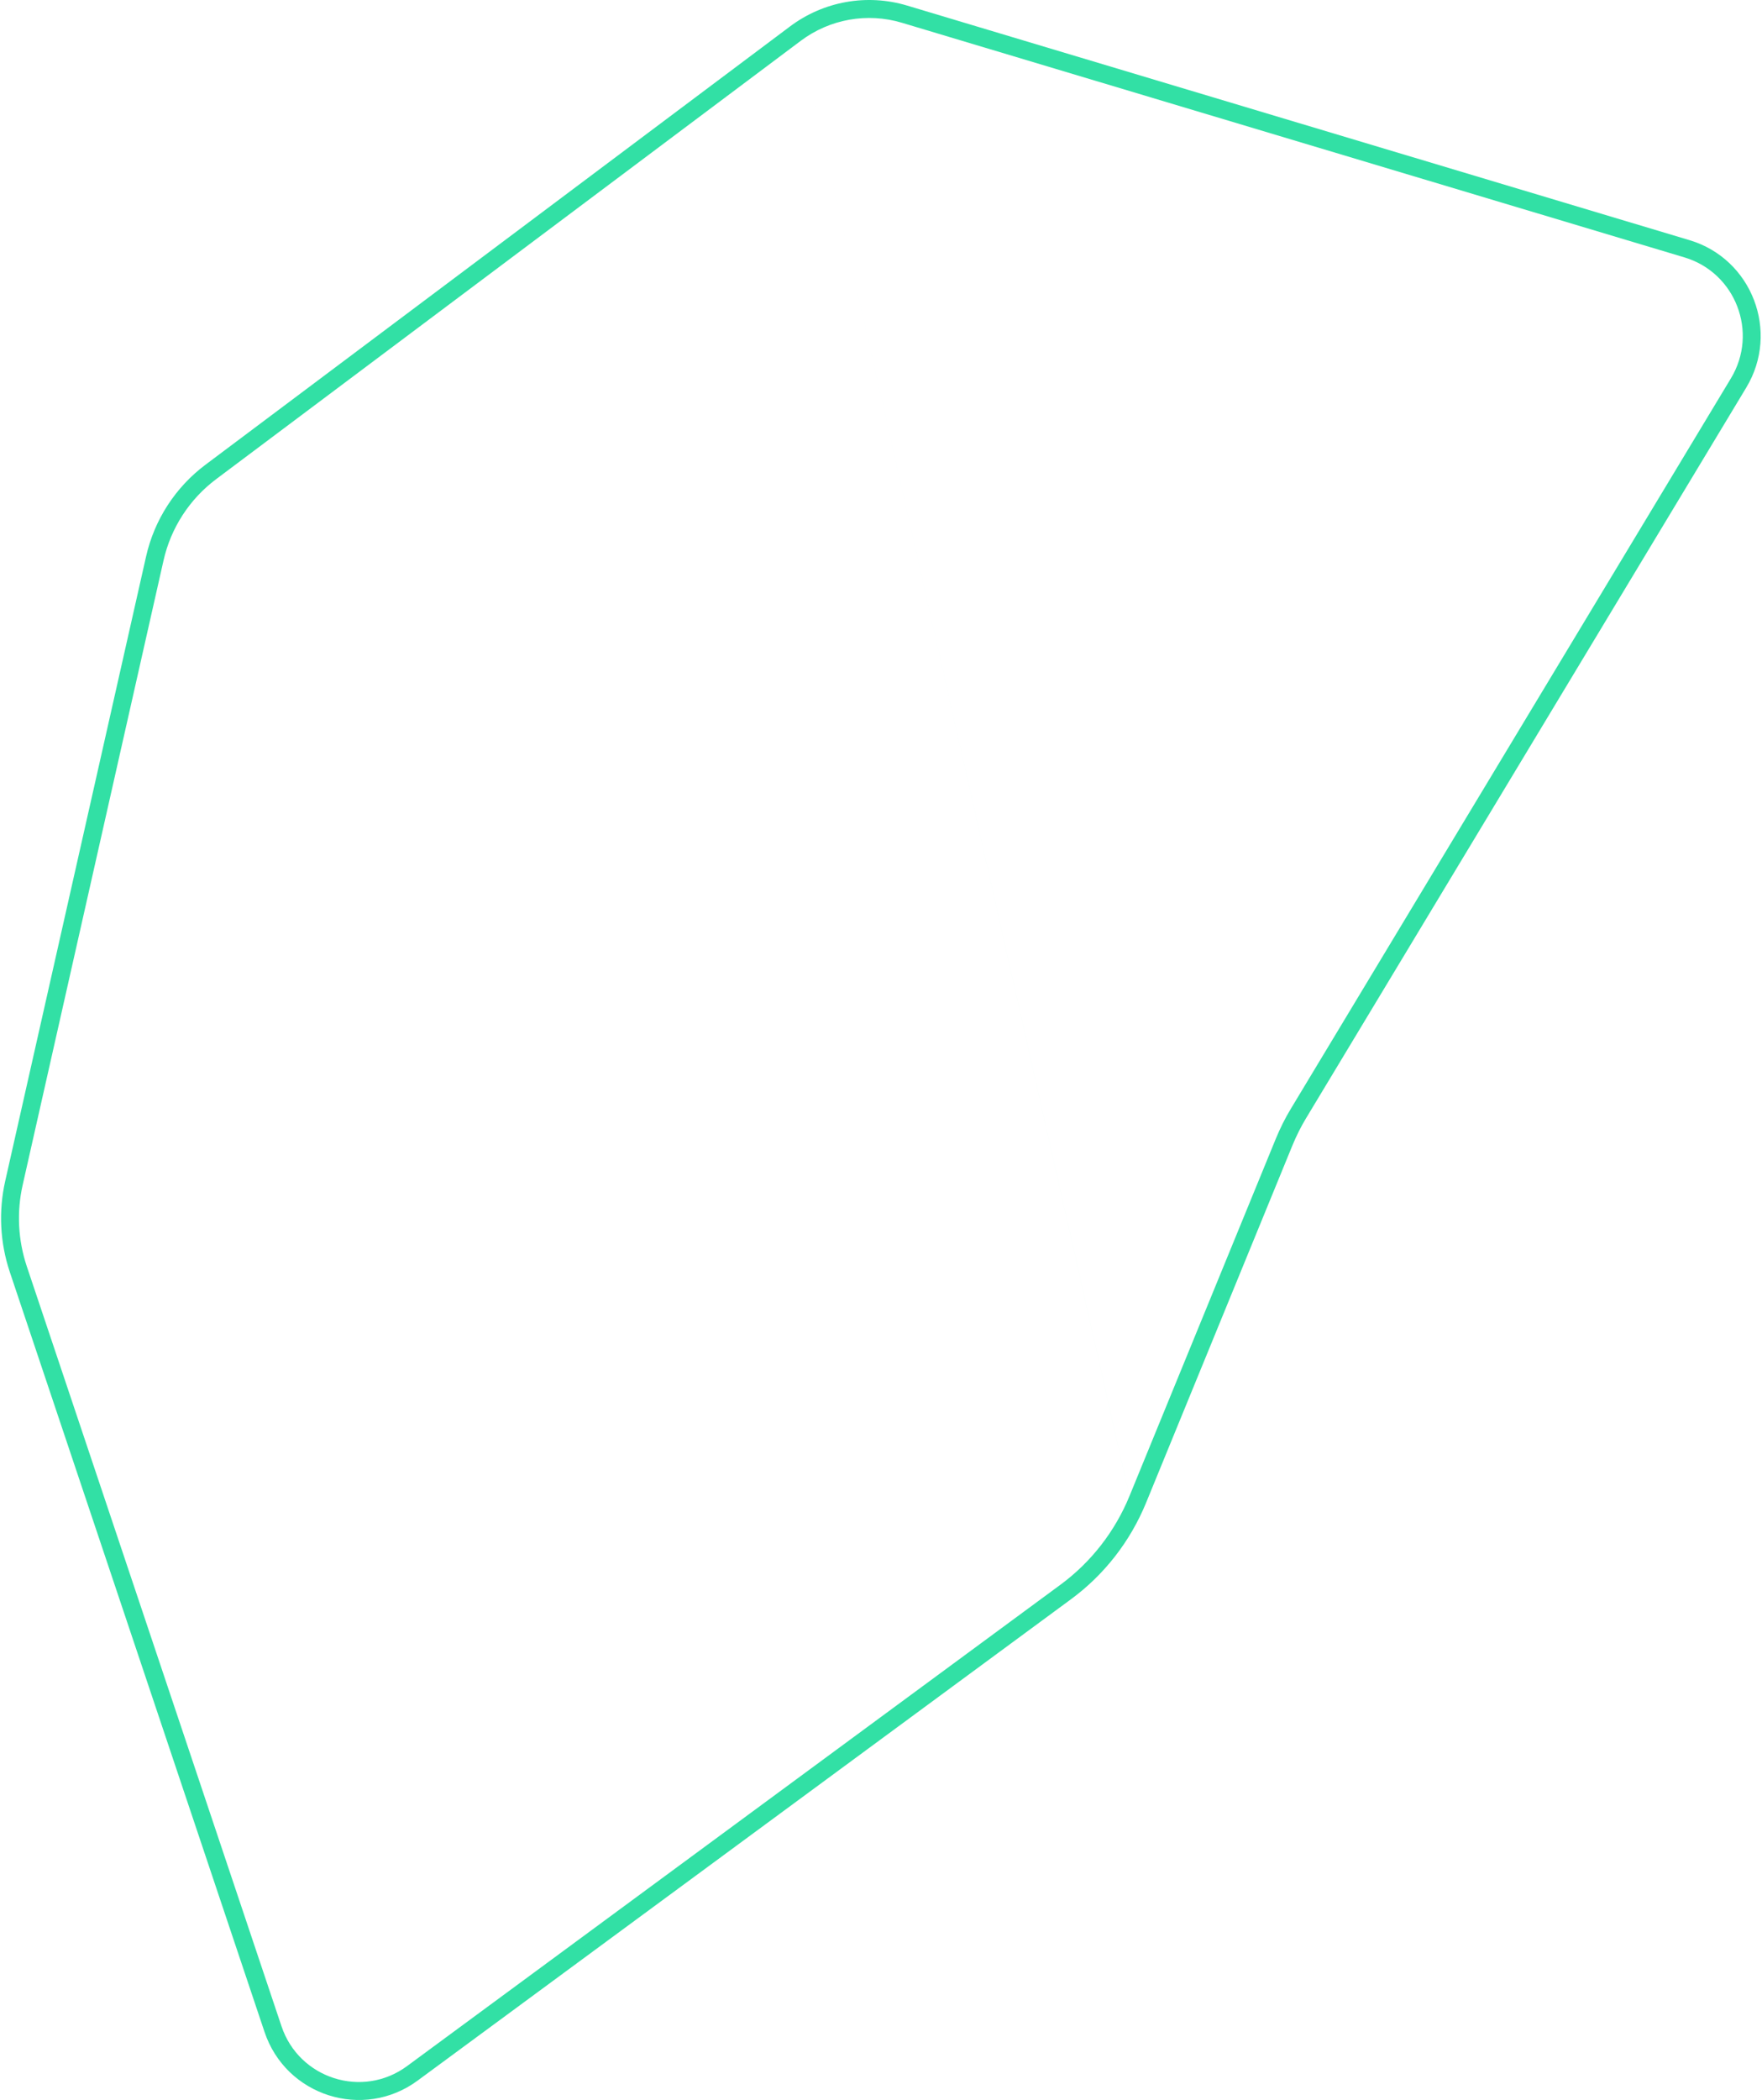 <svg width="381" height="454" viewBox="0 0 381 454" fill="none" xmlns="http://www.w3.org/2000/svg">
<path fill-rule="evenodd" clip-rule="evenodd" d="M170.839 5.706C178.087 0.278 187.458 -1.4 196.135 1.201L365.34 51.926C365.34 51.927 365.339 51.926 365.34 51.926C378.826 55.963 384.887 71.704 377.595 83.795L282.448 241.689C281.299 243.578 280.31 245.579 279.45 247.661L247.796 324.939L247.795 324.941C244.387 333.229 238.79 340.441 231.567 345.751L90.307 449.802C90.307 449.802 90.307 449.802 90.307 449.802C78.571 458.454 61.832 453.143 57.195 439.275L2.13 275.026C0.004 268.678 -0.348 261.847 1.131 255.311L31.578 120.345C31.579 120.344 31.579 120.343 31.579 120.342C33.362 112.384 37.929 105.341 44.442 100.461L170.839 5.706ZM1.131 255.311C1.131 255.311 1.131 255.312 1.131 255.311V255.311ZM173.153 8.82L46.757 103.573C40.98 107.903 36.933 114.147 35.354 121.197L35.353 121.2L4.905 256.169C3.583 262.006 3.897 268.113 5.797 273.787C5.797 273.787 5.797 273.787 5.797 273.787L60.863 438.038C64.665 449.409 78.392 453.767 88.016 446.671L229.279 342.619L229.28 342.618C235.923 337.734 241.077 331.097 244.217 323.462M244.218 323.459L275.875 246.173C276.801 243.931 277.878 241.748 279.145 239.665L374.285 81.784C380.264 71.869 375.295 58.959 364.234 55.649L195.027 4.923C187.526 2.674 179.423 4.124 173.153 8.82" fill="#32E0A5"/>
</svg>
